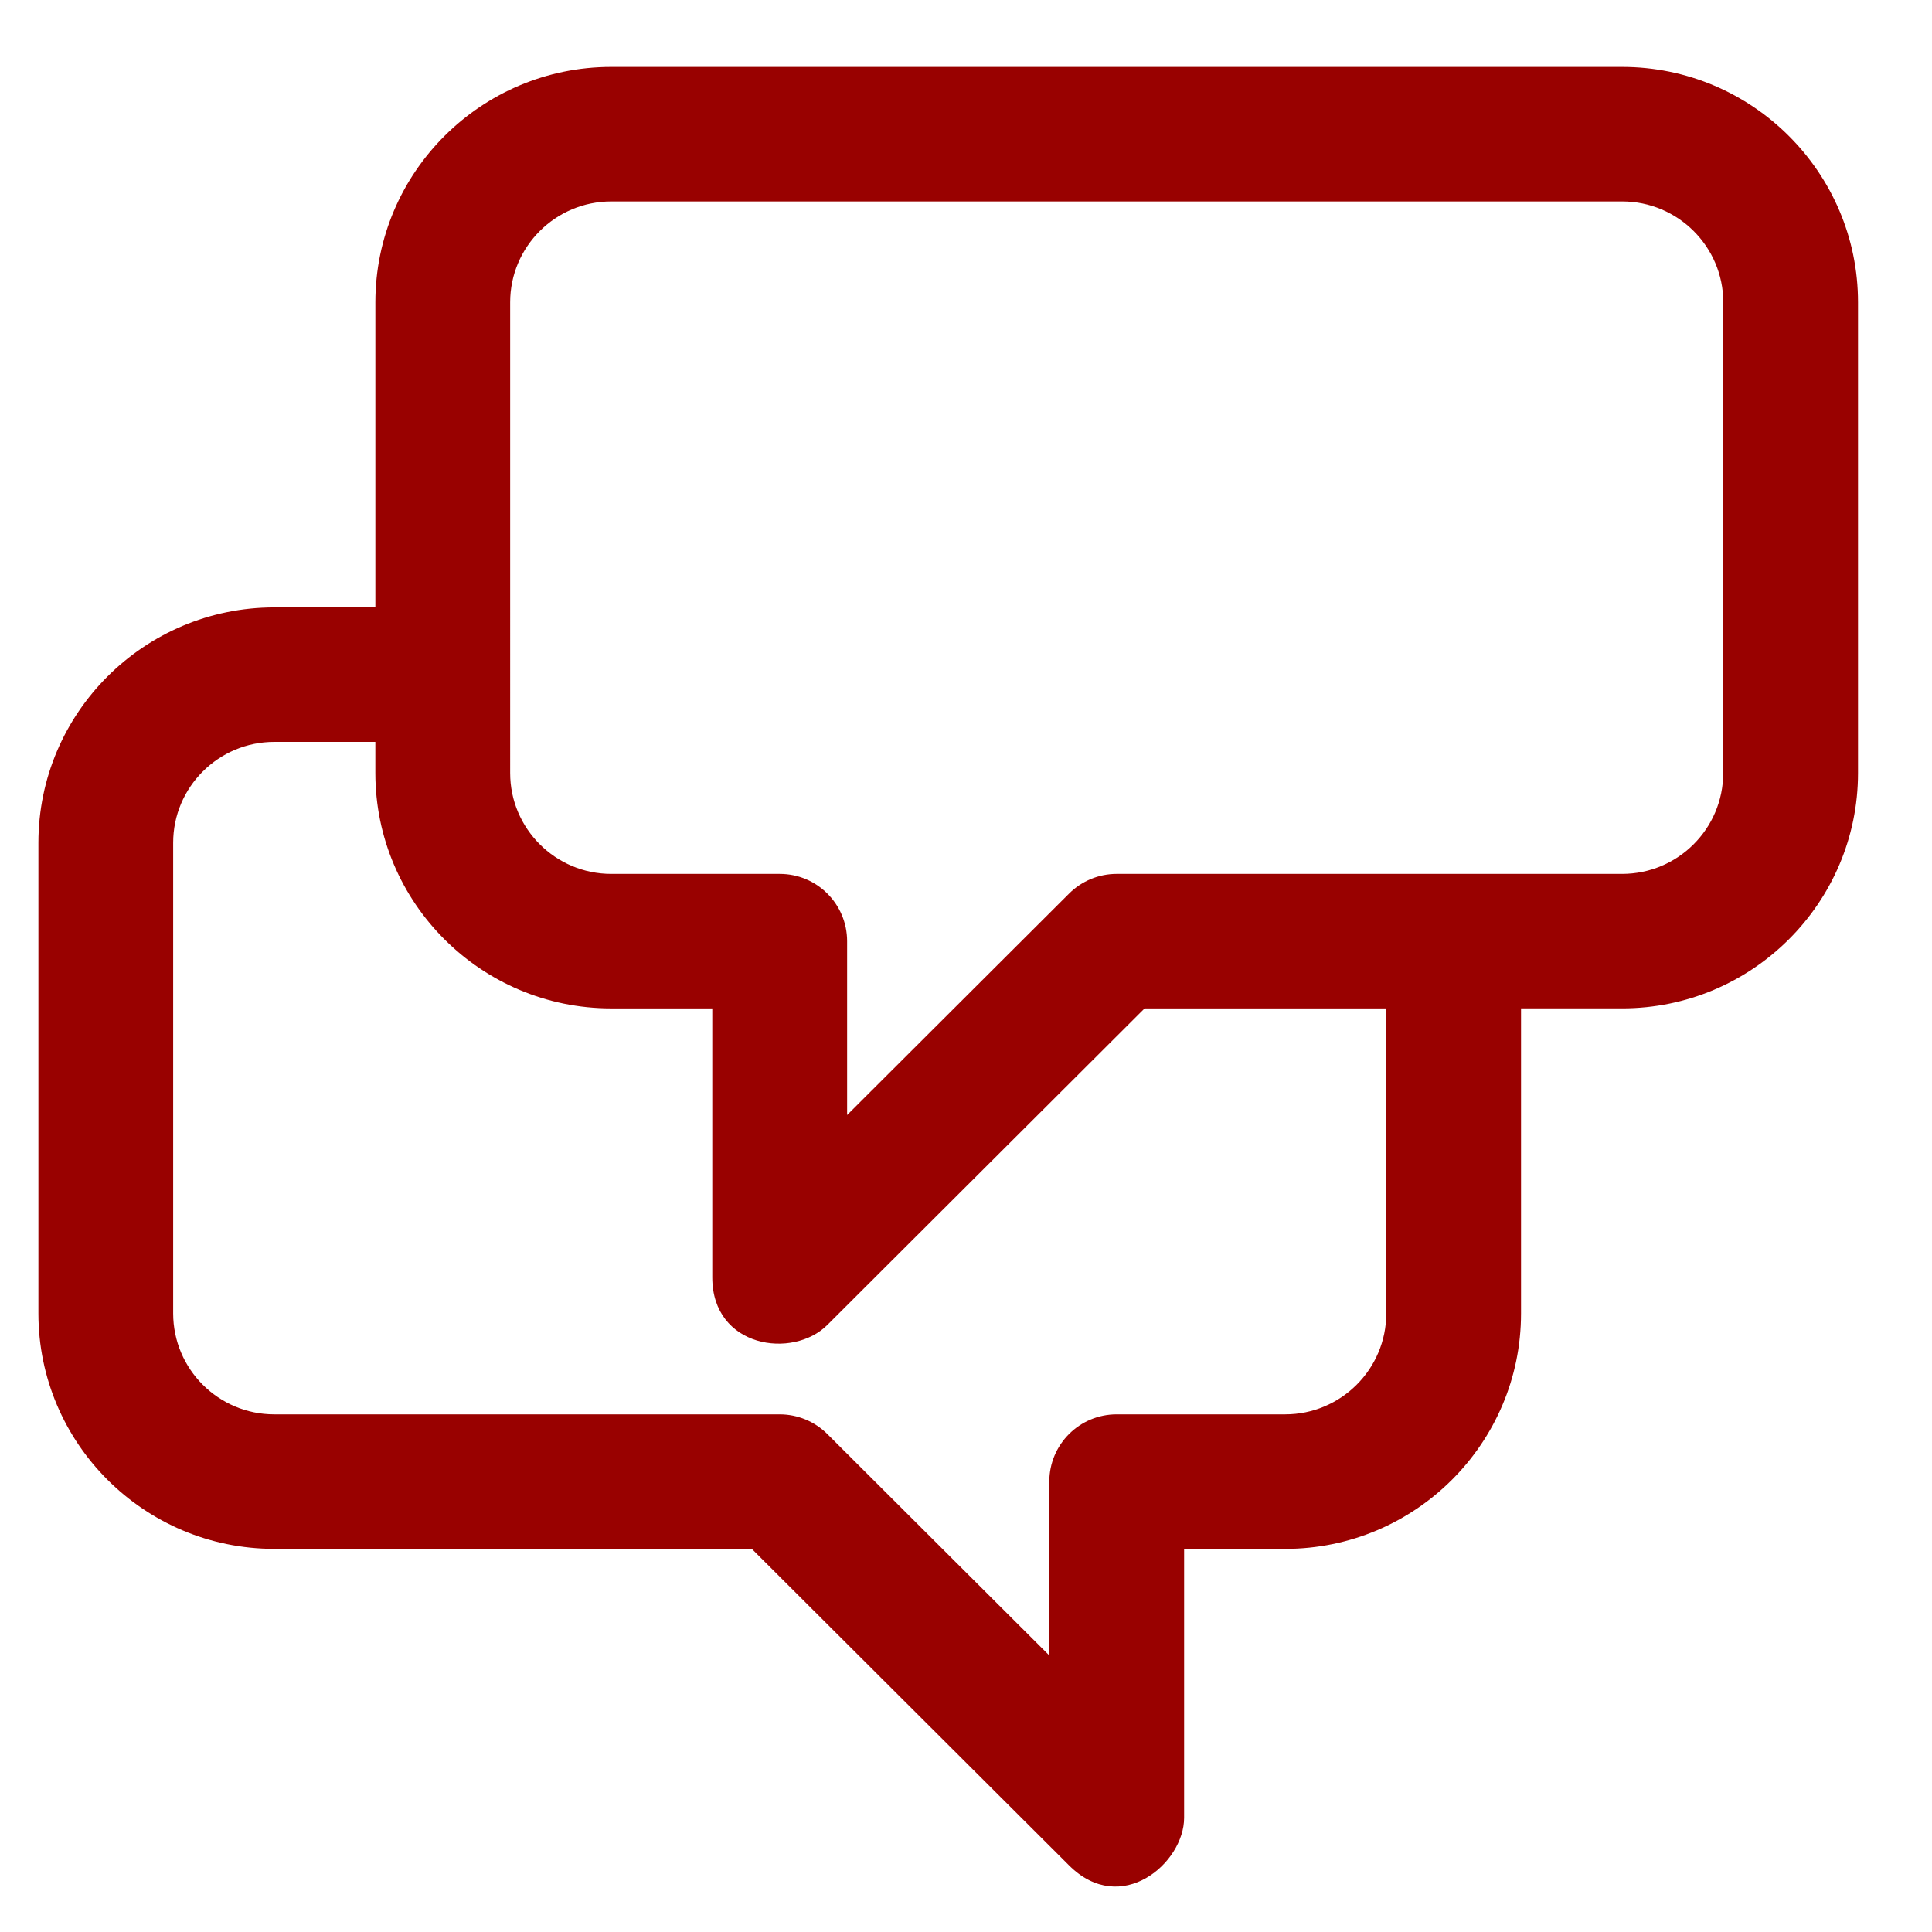 <?xml version="1.0" encoding="utf-8"?>
<!-- Generator: Adobe Illustrator 15.1.0, SVG Export Plug-In . SVG Version: 6.00 Build 0)  -->
<!DOCTYPE svg PUBLIC "-//W3C//DTD SVG 1.1//EN" "http://www.w3.org/Graphics/SVG/1.1/DTD/svg11.dtd">
<svg version="1.1" id="Layer_1" xmlns="http://www.w3.org/2000/svg" xmlns:xlink="http://www.w3.org/1999/xlink" x="0px" y="0px"
	 width="500px" height="500px" viewBox="0 0 500 500" enable-background="new 0 0 500 500" xml:space="preserve">
<path fill="#990100" d="M419.805,17.32h-261.62c-33.66,0-61.04,27.325-61.04,60.915v78.96h-26.16
	c-33.665,0-61.045,27.32-61.045,60.91v121.815c0,33.6,27.386,60.925,61.045,60.925H194.57l82.104,81.925
	c13.445,13.415,29.774-0.575,29.774-12.315v-69.608h26.155c33.65,0,61.04-27.325,61.04-60.925v-78.956h26.16
	c33.66,0,61.05-27.319,61.05-60.909V78.235C480.855,44.645,453.466,17.32,419.805,17.32L419.805,17.32z M358.765,339.921
	c0,14.409-11.74,26.114-26.16,26.114h-43.609c-9.618-0.012-17.425,7.776-17.436,17.396l0,0v45.005l-57.436-57.3
	c-3.275-3.265-7.711-5.098-12.335-5.101H70.975c-14.431,0-26.136-11.686-26.16-26.114V218.105c0-14.391,11.74-26.104,26.16-26.104
	H97.14v8.056c0,33.59,27.38,60.915,61.04,60.915h26.159v69.615c0,18.215,20.846,21.229,29.78,12.313l82.095-81.925h62.546v78.945
	H358.765L358.765,339.921z M445.966,200.06c0,14.396-11.73,26.104-26.16,26.104H288.995c-4.625,0-9.061,1.84-12.325,5.104
	l-57.436,57.295V243.57c-0.011-9.619-7.814-17.41-17.436-17.404h-43.604c-14.43,0-26.165-11.71-26.165-26.104V78.235
	c0-14.396,11.735-26.104,26.165-26.104H419.82c14.425,0,26.165,11.71,26.165,26.104V200.06H445.966L445.966,200.06z"/>
</svg>
